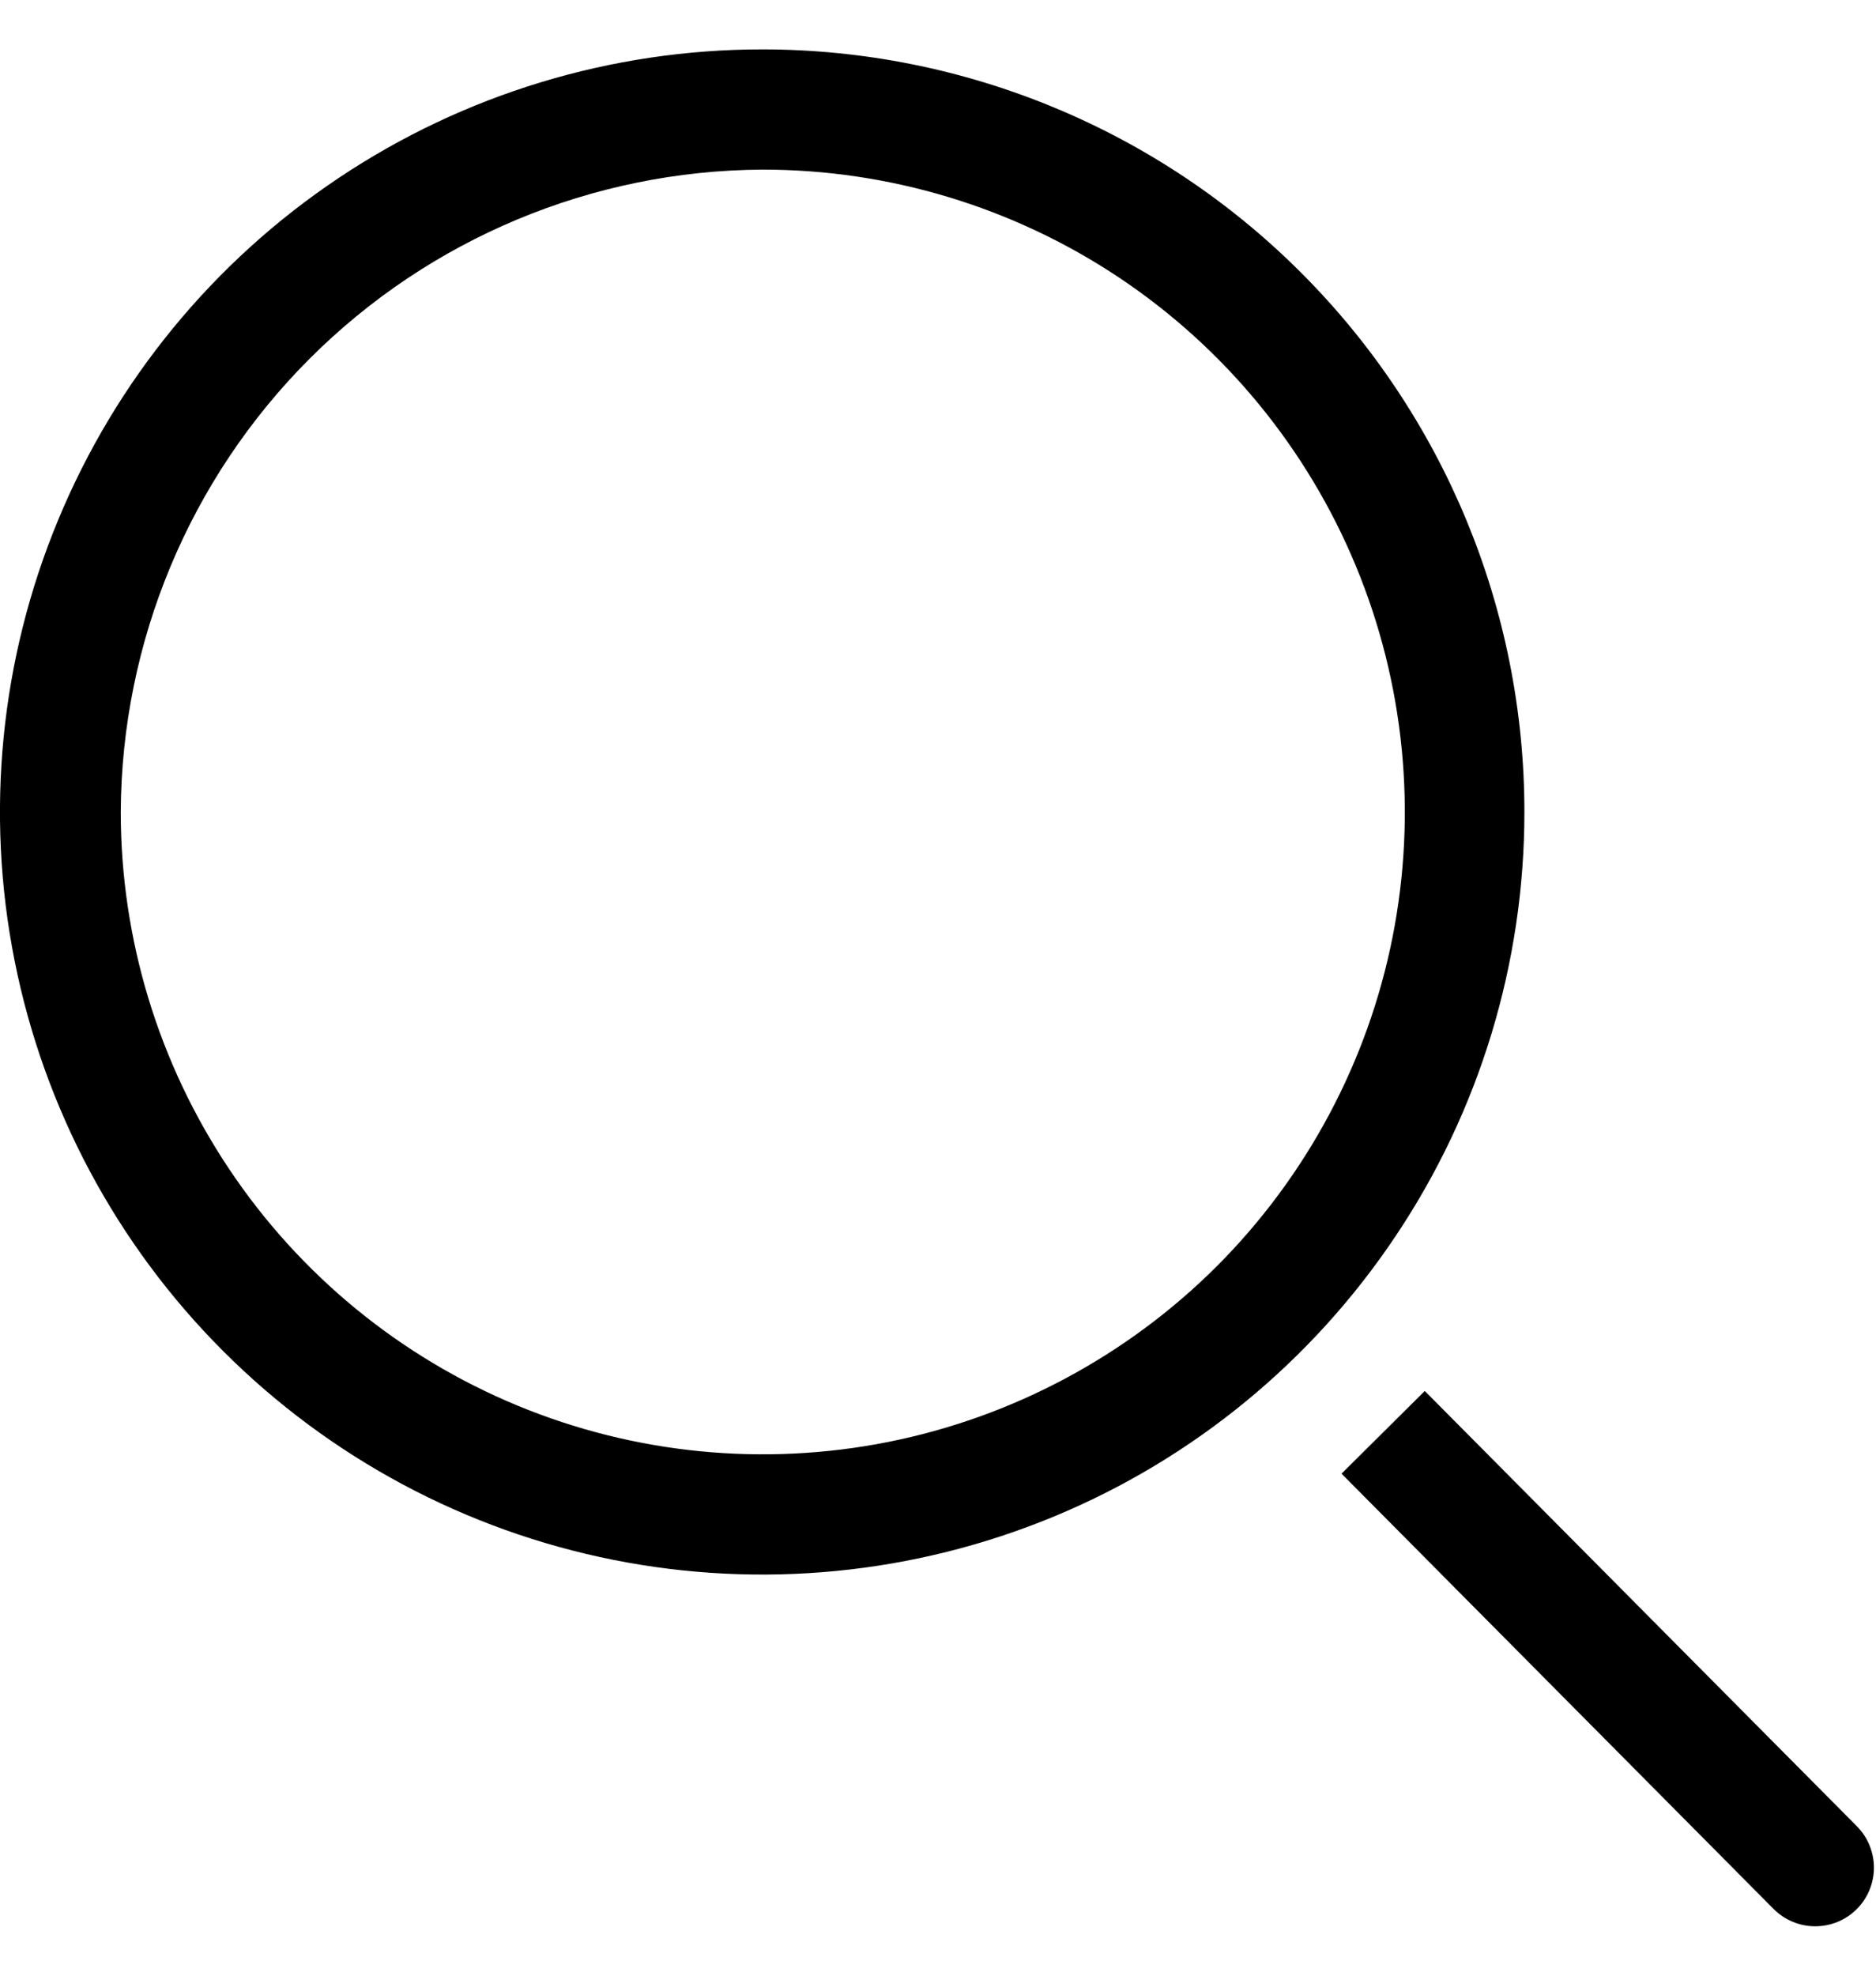 <?xml version="1.0" encoding="UTF-8"?> <svg xmlns="http://www.w3.org/2000/svg" width="19" height="20" viewBox="0 0 19 20" fill="none"> <path d="M7.72 1.717C9.006 1.716 10.264 2.097 11.334 2.81C12.404 3.524 13.238 4.539 13.731 5.727C14.224 6.915 14.354 8.223 14.104 9.485C13.854 10.746 13.235 11.905 12.326 12.816C11.416 13.725 10.258 14.345 8.996 14.597C7.735 14.848 6.427 14.72 5.239 14.228C4.05 13.736 3.034 12.902 2.32 11.833C1.605 10.763 1.223 9.506 1.223 8.22C1.231 6.499 1.918 4.85 3.134 3.633C4.351 2.415 5.999 1.727 7.72 1.717ZM7.72 0.5C6.193 0.5 4.7 0.953 3.431 1.801C2.161 2.649 1.172 3.855 0.588 5.266C0.003 6.676 -0.15 8.228 0.148 9.726C0.446 11.223 1.181 12.599 2.261 13.678C3.341 14.758 4.716 15.493 6.214 15.791C7.711 16.089 9.263 15.936 10.674 15.352C12.085 14.768 13.29 13.778 14.138 12.508C14.987 11.239 15.439 9.747 15.439 8.22C15.439 6.172 14.626 4.209 13.178 2.761C11.731 1.313 9.767 0.5 7.72 0.5Z" fill="black"></path> <path d="M18.806 18.487L14.43 14.081L13.587 14.918L17.963 19.325C18.018 19.38 18.084 19.424 18.155 19.454C18.227 19.484 18.305 19.5 18.383 19.5C18.461 19.5 18.538 19.485 18.61 19.456C18.682 19.426 18.748 19.383 18.803 19.328C18.859 19.273 18.903 19.207 18.933 19.135C18.963 19.063 18.979 18.986 18.979 18.908C18.979 18.83 18.964 18.753 18.934 18.68C18.905 18.608 18.861 18.543 18.806 18.487Z" fill="black"></path> </svg> 